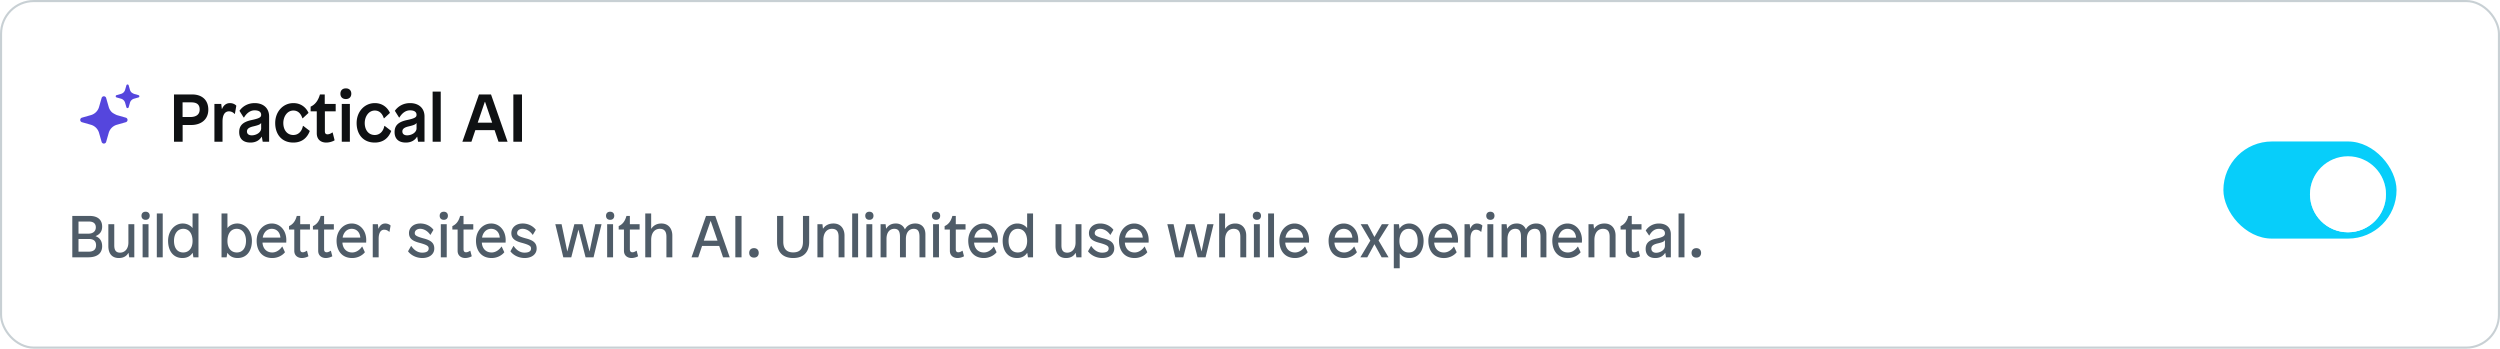 <svg xmlns="http://www.w3.org/2000/svg" width="674" height="94" fill="none"><rect width="673.431" height="93.431" x=".285" y=".285" fill="#fff" rx="8.823"/><rect width="673.431" height="93.431" x=".285" y=".285" stroke="#C8D0D4" stroke-width=".569" rx="8.823"/><g filter="url(#a)"><g clip-path="url(#b)"><rect width="47.818" height="27.324" x="598.858" y="33.017" fill="#07CEFA" rx="13.662"/><g filter="url(#c)"><circle cx="633.013" cy="46.679" r="10.247" fill="#fff"/><circle cx="633.013" cy="46.679" r="9.677" stroke="url(#d)" stroke-width="1.139"/></g></g><rect width="47.818" height="27.324" x="598.858" y="33.017" stroke="#fff" stroke-width="1.139" rx="13.662"/></g><path fill="#0F1113" d="M46.907 25.465h4.9c2.568 0 4.354 1.42 4.354 4.099 0 2.714-2.022 4.135-4.59 4.135h-2.333v4.517h-2.331V25.465Zm4.663 2.131h-2.35v3.953h2.04c1.75 0 2.569-.765 2.569-2.022 0-1.166-.565-1.93-2.259-1.93Zm10.427.2c.747 0 1.403.329 1.712.711l-.382 2.186h-.11a1.987 1.987 0 0 0-1.475-.674c-1.184 0-1.749 1.057-1.749 2.732v5.465h-2.186v-10.2h1.84l.164 1.347h.055c.419-1.038 1.202-1.566 2.131-1.566Zm6.66 0c2.332 0 3.898 1.349 3.898 3.607v6.813h-1.73l-.237-1.348h-.055c-.583.966-1.603 1.567-3.005 1.567-2.04 0-3.043-1.093-3.043-2.824 0-1.603.802-2.66 3.152-3.206 2.404-.492 2.769-.82 2.769-1.457 0-.71-.529-1.202-1.767-1.202-1.22 0-2.204.838-2.842 1.93h-.11l-1.129-1.803c.856-1.22 2.277-2.076 4.099-2.076Zm1.749 5.374h-.037c-.2.383-.783.602-2.113.911-1.311.31-1.676.765-1.676 1.366 0 .656.492 1.039 1.275 1.039 1.275 0 2.55-.802 2.55-1.877V33.17Zm8.69-5.373c2.168 0 3.498 1.33 4.08 2.641l-1.548 1.44h-.109c-.382-1.24-1.184-2.078-2.423-2.078-1.657 0-2.714 1.622-2.714 3.37 0 1.84 1.002 3.225 2.696 3.225 1.457 0 2.35-1.112 2.587-2.441h.11l1.748 1.348c-.674 1.803-2.058 3.133-4.445 3.133-3.151 0-4.882-2.259-4.882-5.265 0-3.133 2.186-5.373 4.9-5.373Zm8.455-2.332v2.55h2.95v2.004h-2.914v5.337c0 .638.237.856.729.856.455 0 .947-.255 1.257-.491h.109l.528 2.095c-.419.291-1.366.619-2.259.619-1.366 0-2.55-.747-2.55-2.514V30.02h-1.657v-1.275c1.311-.565 2.094-1.803 2.513-3.279h1.294Zm6.775 2.55v10.201h-2.185v-10.2h2.185Zm-1.074-4.19c.929 0 1.457.583 1.457 1.44 0 .856-.528 1.439-1.457 1.439-.947 0-1.476-.583-1.476-1.44 0-.856.529-1.438 1.476-1.438Zm7.796 3.972c2.168 0 3.498 1.33 4.081 2.641l-1.549 1.44h-.109c-.382-1.24-1.184-2.078-2.423-2.078-1.657 0-2.714 1.622-2.714 3.37 0 1.84 1.002 3.225 2.696 3.225 1.457 0 2.35-1.112 2.587-2.441h.109l1.749 1.348c-.674 1.803-2.059 3.133-4.445 3.133-3.151 0-4.882-2.259-4.882-5.265 0-3.133 2.186-5.373 4.9-5.373Zm9.503 0c2.331 0 3.898 1.348 3.898 3.606v6.813h-1.731l-.236-1.348h-.055c-.583.966-1.603 1.567-3.006 1.567-2.04 0-3.042-1.093-3.042-2.824 0-1.603.802-2.66 3.152-3.206 2.404-.492 2.768-.82 2.768-1.457 0-.71-.528-1.202-1.767-1.202-1.22 0-2.204.838-2.841 1.93h-.11l-1.129-1.803c.856-1.22 2.277-2.076 4.099-2.076Zm1.748 5.373h-.036c-.2.383-.783.602-2.113.911-1.312.31-1.676.765-1.676 1.366 0 .656.492 1.039 1.275 1.039 1.275 0 2.55-.802 2.55-1.877V33.17Zm6.523-8.47v13.516h-2.186V24.7h2.186Zm13.555.765 4.463 12.751h-2.441l-1.056-3.133h-5.192l-1.056 3.133h-2.441l4.481-12.751h3.242Zm-1.603 2.004h-.073l-1.912 5.61h3.898l-1.913-5.61Zm9.955-2.004v12.751h-2.332V25.465h2.332Z"/><path fill="#5546DD" fill-rule="evenodd" d="M34.575 22.836a.32.32 0 0 0-.498.166l-.347 1.21a1.595 1.595 0 0 1-1.094 1.095l-1.21.345a.319.319 0 0 0 0 .614l1.21.345a1.594 1.594 0 0 1 1.095 1.095l.345 1.21a.319.319 0 0 0 .614 0l.345-1.21a1.594 1.594 0 0 1 1.095-1.096l1.21-.344a.319.319 0 0 0 0-.614l-1.21-.345s-.498-.214-.69-.406a1.594 1.594 0 0 1-.405-.69l-.345-1.209a.319.319 0 0 0-.115-.166Zm-6.184 3.251a.637.637 0 0 0-.996.334l-.693 2.42a3.188 3.188 0 0 1-2.188 2.189l-2.421.69a.637.637 0 0 0 0 1.226l2.42.692a3.187 3.187 0 0 1 2.19 2.19l.692 2.42a.638.638 0 0 0 1.225 0l.691-2.42a3.188 3.188 0 0 1 2.19-2.19l2.42-.692a.637.637 0 0 0 0-1.225l-2.42-.691s-.995-.429-1.379-.811a3.187 3.187 0 0 1-.81-1.38l-.692-2.419a.635.635 0 0 0-.23-.333Z" clip-rule="evenodd"/><path fill="#4F5C68" d="M19.491 58.214h4.67c2.216 0 3.38 1.068 3.38 2.87 0 1.274-.59 2.071-1.754 2.565v.032c1.068.399 1.754 1.26 1.754 2.71s-.813 2.98-3.778 2.98h-4.272V58.215Zm4.463 6.216h-2.79v3.427h2.679c1.45 0 2.056-.653 2.056-1.737s-.606-1.69-1.945-1.69Zm.048-4.702h-2.837v3.268h2.678c1.195 0 1.992-.622 1.992-1.706 0-.908-.542-1.562-1.833-1.562Zm12.208.718v8.926h-1.371l-.191-1.18H34.6c-.43.781-1.227 1.37-2.566 1.37-1.96 0-2.822-1.338-2.822-3.235v-5.881h1.594v5.674c0 1.227.367 1.992 1.562 1.992 1.212 0 2.248-.94 2.248-2.741v-4.925h1.594Zm3.83 0v8.926h-1.593v-8.926h1.593Zm-.78-3.363c.7 0 1.1.446 1.1 1.083 0 .654-.4 1.1-1.1 1.1-.718 0-1.116-.446-1.116-1.1 0-.637.398-1.083 1.115-1.083Zm4.61.462v11.827h-1.594V57.545h1.594Zm9.638 0v11.827h-1.37l-.192-1.18h-.048c-.526.813-1.403 1.37-2.725 1.37-2.487 0-3.858-1.96-3.858-4.638 0-2.677 1.785-4.67 3.937-4.67 1.275 0 2.2.622 2.63 1.196h.032v-3.905h1.594Zm-4.096 4.144c-1.626 0-2.503 1.45-2.503 3.235 0 1.834.813 3.14 2.487 3.14 1.562 0 2.518-1.243 2.518-3.076 0-1.912-.877-3.3-2.502-3.3Zm11.907-4.144v3.905h.031c.43-.574 1.355-1.196 2.63-1.196 2.152 0 3.937 1.993 3.937 4.67 0 2.678-1.37 4.639-3.857 4.639-1.323 0-2.2-.558-2.725-1.37h-.048l-.191 1.179h-1.371V57.545h1.594Zm2.502 4.144c-1.626 0-2.502 1.387-2.502 3.3 0 1.832.956 3.076 2.518 3.076 1.642 0 2.486-1.307 2.486-3.14 0-1.786-.876-3.236-2.502-3.236Zm9.452-1.435c2.216 0 3.921 1.833 3.921 4.48 0 .175-.016.318-.016.446v.223h-6.407c.08 1.53 1.036 2.662 2.63 2.662 1.275 0 2.216-.925 2.646-1.578h.08l.7 1.514c-.605.78-1.848 1.562-3.426 1.562-2.758 0-4.208-1.977-4.208-4.67 0-2.694 1.865-4.639 4.08-4.639Zm0 1.435c-1.402 0-2.263 1.148-2.438 2.375H75.6c-.112-1.467-1.037-2.375-2.328-2.375Zm7.66-3.475v2.232h2.63v1.434h-2.63v5.324c0 .59.27.813.7.813.43 0 .845-.271 1.053-.399h.08l.382 1.467c-.367.239-1.116.478-1.754.478-1.036 0-2.056-.59-2.056-1.945V61.88H77.92v-.924c1.147-.51 1.753-1.483 2.088-2.742h.924Zm6.443 0v2.232h2.63v1.434h-2.63v5.324c0 .59.271.813.702.813.43 0 .844-.271 1.052-.399h.08l.382 1.467c-.367.239-1.116.478-1.753.478-1.037 0-2.057-.59-2.057-1.945V61.88h-1.418v-.924c1.147-.51 1.753-1.483 2.088-2.742h.924Zm7.44 2.04c2.216 0 3.921 1.833 3.921 4.48 0 .175-.016.318-.016.446v.223h-6.407c.08 1.53 1.036 2.662 2.63 2.662 1.275 0 2.215-.925 2.646-1.578h.08l.7 1.514c-.605.78-1.848 1.562-3.426 1.562-2.758 0-4.208-1.977-4.208-4.67 0-2.694 1.865-4.639 4.08-4.639Zm0 1.435c-1.403 0-2.263 1.148-2.439 2.375h4.766c-.111-1.467-1.036-2.375-2.327-2.375Zm9.038-1.435c.654 0 1.212.287 1.451.558l-.303 1.69h-.08a1.866 1.866 0 0 0-1.339-.574c-.956 0-1.498.893-1.498 2.439v5.005h-1.594v-8.926h1.387l.143 1.18h.048c.383-1.021 1.116-1.372 1.785-1.372Zm9.467 0c1.849 0 3.077 1.036 3.539 1.706l-.797 1.339h-.08c-.51-.797-1.514-1.61-2.694-1.61-.956 0-1.466.558-1.466 1.116 0 .494.096.86 2.359 1.466 1.977.51 2.901 1.211 2.901 2.742 0 1.53-1.323 2.55-3.22 2.55-1.849 0-3.251-.957-3.857-1.817l.813-1.419h.08c.605.957 1.625 1.785 2.901 1.785 1.275 0 1.769-.446 1.769-1.1 0-.59-.223-.94-2.598-1.577-1.849-.495-2.71-1.212-2.71-2.599 0-1.338 1.084-2.582 3.06-2.582Zm7.116.192v8.926h-1.594v-8.926h1.594Zm-.781-3.363c.701 0 1.1.446 1.1 1.083 0 .654-.399 1.1-1.1 1.1-.717 0-1.116-.446-1.116-1.1 0-.637.399-1.083 1.116-1.083Zm5.311 1.131v2.232h2.63v1.434h-2.63v5.324c0 .59.271.813.702.813.43 0 .844-.271 1.052-.399h.079l.383 1.467c-.367.239-1.116.478-1.753.478-1.037 0-2.057-.59-2.057-1.945V61.88h-1.418v-.924c1.147-.51 1.753-1.483 2.088-2.742h.924Zm7.44 2.04c2.216 0 3.921 1.833 3.921 4.48 0 .175-.016.318-.016.446v.223h-6.407c.079 1.53 1.036 2.662 2.63 2.662 1.275 0 2.215-.925 2.646-1.578h.079l.702 1.514c-.606.78-1.849 1.562-3.427 1.562-2.758 0-4.208-1.977-4.208-4.67 0-2.694 1.865-4.639 4.08-4.639Zm0 1.435c-1.402 0-2.263 1.148-2.439 2.375h4.766c-.111-1.467-1.036-2.375-2.327-2.375Zm8.512-1.435c1.849 0 3.076 1.036 3.539 1.706l-.797 1.339h-.08c-.51-.797-1.514-1.61-2.694-1.61-.956 0-1.466.558-1.466 1.116 0 .494.096.86 2.359 1.466 1.976.51 2.901 1.211 2.901 2.742 0 1.53-1.323 2.55-3.22 2.55-1.849 0-3.251-.957-3.857-1.817l.813-1.419h.079c.606.957 1.626 1.785 2.901 1.785 1.276 0 1.77-.446 1.77-1.1 0-.59-.224-.94-2.598-1.577-1.849-.495-2.71-1.212-2.71-2.599 0-1.338 1.084-2.582 3.06-2.582Zm21.254.192-2.152 8.926h-2.152l-1.913-7.412h-.031l-1.913 7.412h-2.152l-2.152-8.926h1.69l1.53 7.316h.032l1.881-7.316h2.199l1.881 7.316h.032l1.53-7.316h1.69Zm3.108 0v8.926h-1.594v-8.926h1.594Zm-.781-3.363c.702 0 1.1.446 1.1 1.083 0 .654-.398 1.1-1.1 1.1-.717 0-1.115-.446-1.115-1.1 0-.637.398-1.083 1.115-1.083Zm5.312 1.131v2.232h2.63v1.434h-2.63v5.324c0 .59.271.813.701.813.431 0 .845-.271 1.052-.399h.08l.382 1.467c-.366.239-1.115.478-1.753.478-1.036 0-2.056-.59-2.056-1.945V61.88h-1.419v-.924c1.148-.51 1.754-1.483 2.088-2.742h.925Zm5.743-.67v4.129h.032c.557-.845 1.434-1.419 2.709-1.419 2.04 0 2.965 1.547 2.965 3.236v5.882h-1.594V63.84c0-1.34-.462-2.152-1.801-2.152-1.323 0-2.311 1.036-2.311 3.012v4.67h-1.594V57.546h1.594Zm17.276.67 3.905 11.158h-1.801l-1.036-3.06h-4.622l-1.036 3.06h-1.802l3.906-11.158h2.486Zm-1.211 1.403h-.064l-1.817 5.26h3.698l-1.817-5.26Zm8.3-1.403v11.158h-1.673V58.214h1.673Zm3.358 8.687c.813 0 1.275.526 1.275 1.275 0 .75-.462 1.275-1.275 1.275-.829 0-1.291-.526-1.291-1.275 0-.749.462-1.275 1.291-1.275Zm14.874-8.687v7.045c0 2.55-1.371 4.304-4.304 4.304-2.932 0-4.351-1.754-4.351-4.304v-7.045h1.674v6.95c0 1.912.908 2.885 2.677 2.885 1.754 0 2.63-.957 2.63-2.885v-6.95h1.674Zm6.561 2.04c2.04 0 2.965 1.547 2.965 3.236v5.882h-1.594V63.84c0-1.34-.463-2.152-1.801-2.152-1.323 0-2.312 1.036-2.312 3.012v4.67h-1.594v-8.925h1.355l.128 1.18h.048c.589-.83 1.466-1.372 2.805-1.372Zm6.629-2.71v11.828h-1.594V57.545h1.594Zm3.829 2.902v8.926h-1.594v-8.926h1.594Zm-.781-3.363c.701 0 1.1.446 1.1 1.083 0 .654-.399 1.1-1.1 1.1-.717 0-1.116-.446-1.116-1.1 0-.637.399-1.083 1.116-1.083Zm12.357 3.171c1.673 0 2.741 1.052 2.741 2.95v6.168h-1.594V63.84c0-1.546-.478-2.152-1.562-2.152-1.147 0-2.104.892-2.104 2.741v4.942h-1.594V63.84c0-1.546-.462-2.152-1.546-2.152-1.163 0-2.088.892-2.088 2.741v4.942h-1.594v-8.926h1.355l.128 1.18h.047c.526-.814 1.276-1.372 2.598-1.372 1.339 0 2.104.797 2.407 1.562h.048c.383-.797 1.323-1.562 2.758-1.562Zm6.402.192v8.926h-1.594v-8.926h1.594Zm-.781-3.363c.702 0 1.1.446 1.1 1.083 0 .654-.398 1.1-1.1 1.1-.717 0-1.115-.446-1.115-1.1 0-.637.398-1.083 1.115-1.083Zm5.312 1.131v2.232h2.63v1.434h-2.63v5.324c0 .59.271.813.701.813.43 0 .845-.271 1.052-.399h.08l.382 1.467c-.366.239-1.115.478-1.753.478-1.036 0-2.056-.59-2.056-1.945V61.88h-1.419v-.924c1.148-.51 1.754-1.483 2.088-2.742h.925Zm7.44 2.04c2.215 0 3.921 1.833 3.921 4.48 0 .175-.016.318-.016.446v.223h-6.408c.08 1.53 1.036 2.662 2.63 2.662 1.275 0 2.216-.925 2.646-1.578h.08l.701 1.514c-.606.78-1.849 1.562-3.427 1.562-2.757 0-4.208-1.977-4.208-4.67 0-2.694 1.865-4.639 4.081-4.639Zm0 1.435c-1.403 0-2.264 1.148-2.439 2.375h4.766c-.112-1.467-1.036-2.375-2.327-2.375Zm13.389-4.144v11.827h-1.371l-.191-1.18h-.048c-.526.813-1.402 1.37-2.725 1.37-2.487 0-3.858-1.96-3.858-4.638 0-2.677 1.785-4.67 3.937-4.67 1.275 0 2.2.622 2.63 1.196h.032v-3.905h1.594Zm-4.096 4.144c-1.626 0-2.503 1.45-2.503 3.235 0 1.834.813 3.14 2.487 3.14 1.562 0 2.518-1.243 2.518-3.076 0-1.912-.877-3.3-2.502-3.3Zm17.151-1.243v8.926h-1.371l-.191-1.18h-.048c-.431.781-1.228 1.37-2.566 1.37-1.961 0-2.822-1.338-2.822-3.235v-5.881h1.594v5.674c0 1.227.367 1.992 1.562 1.992 1.212 0 2.248-.94 2.248-2.741v-4.925h1.594Zm5.074-.192c1.849 0 3.076 1.036 3.538 1.706l-.797 1.339h-.08c-.51-.797-1.514-1.61-2.693-1.61-.957 0-1.467.558-1.467 1.116 0 .494.096.86 2.359 1.466 1.977.51 2.901 1.211 2.901 2.742 0 1.53-1.323 2.55-3.219 2.55-1.849 0-3.252-.957-3.858-1.817l.813-1.419h.08c.606.957 1.626 1.785 2.901 1.785s1.769-.446 1.769-1.1c0-.59-.223-.94-2.598-1.577-1.849-.495-2.71-1.212-2.71-2.599 0-1.338 1.084-2.582 3.061-2.582Zm9.123 0c2.216 0 3.921 1.833 3.921 4.48 0 .175-.015.318-.015.446v.223h-6.408c.08 1.53 1.036 2.662 2.63 2.662 1.275 0 2.215-.925 2.646-1.578h.08l.701 1.514c-.606.78-1.849 1.562-3.427 1.562-2.758 0-4.208-1.977-4.208-4.67 0-2.694 1.865-4.639 4.08-4.639Zm0 1.435c-1.402 0-2.263 1.148-2.438 2.375h4.766c-.112-1.467-1.036-2.375-2.328-2.375Zm21.407-1.243-2.152 8.926h-2.151l-1.913-7.412h-.032l-1.913 7.412h-2.151l-2.152-8.926h1.689l1.531 7.316h.031l1.881-7.316h2.2l1.881 7.316h.032l1.53-7.316h1.689Zm3.109-2.901v4.128h.032c.558-.845 1.434-1.419 2.709-1.419 2.041 0 2.965 1.547 2.965 3.236v5.882h-1.594V63.84c0-1.34-.462-2.152-1.801-2.152-1.323 0-2.311 1.036-2.311 3.012v4.67h-1.594V57.546h1.594Zm9.37 2.9v8.927h-1.594v-8.926h1.594Zm-.781-3.362c.702 0 1.1.446 1.1 1.083 0 .654-.398 1.1-1.1 1.1-.717 0-1.115-.446-1.115-1.1 0-.637.398-1.083 1.115-1.083Zm4.611.462v11.827h-1.594V57.545h1.594Zm5.526 2.71c2.215 0 3.921 1.832 3.921 4.478 0 .176-.016.32-.016.447v.223H346.5c.08 1.53 1.036 2.662 2.63 2.662 1.275 0 2.216-.925 2.646-1.578h.08l.701 1.514c-.606.78-1.849 1.562-3.427 1.562-2.757 0-4.208-1.977-4.208-4.67 0-2.694 1.865-4.639 4.081-4.639Zm0 1.434c-1.403 0-2.264 1.148-2.439 2.375h4.766c-.112-1.467-1.036-2.375-2.327-2.375Zm13.262-1.435c2.215 0 3.921 1.833 3.921 4.48 0 .175-.016.318-.016.446v.223h-6.408c.08 1.53 1.036 2.662 2.63 2.662 1.275 0 2.216-.925 2.646-1.578h.08l.701 1.514c-.606.78-1.849 1.562-3.427 1.562-2.757 0-4.208-1.977-4.208-4.67 0-2.694 1.865-4.639 4.081-4.639Zm0 1.435c-1.403 0-2.264 1.148-2.439 2.375h4.766c-.112-1.467-1.036-2.375-2.327-2.375Zm12.153-1.243-2.757 4.383 2.694 4.543h-1.865l-1.945-3.539-1.929 3.539h-1.864l2.693-4.511-2.598-4.415h1.865l1.833 3.443 2.008-3.443h1.865Zm5.527-.192c2.152 0 3.857 1.993 3.857 4.67 0 2.678-1.37 4.639-3.857 4.639-1.227 0-2.04-.526-2.534-1.212h-.048v3.97h-1.594V60.445h1.387l.143 1.18h.048c.446-.75 1.371-1.372 2.598-1.372Zm-.159 1.435c-1.626 0-2.503 1.387-2.503 3.3 0 1.832.957 3.076 2.519 3.076 1.657 0 2.406-1.307 2.406-3.14 0-1.833-.812-3.236-2.422-3.236Zm9.376-1.435c2.216 0 3.921 1.833 3.921 4.48 0 .175-.016.318-.016.446v.223h-6.407c.079 1.53 1.036 2.662 2.63 2.662 1.275 0 2.215-.925 2.645-1.578h.08l.701 1.514c-.605.78-1.849 1.562-3.426 1.562-2.758 0-4.208-1.977-4.208-4.67 0-2.694 1.864-4.639 4.08-4.639Zm0 1.435c-1.403 0-2.263 1.148-2.439 2.375h4.766c-.111-1.467-1.036-2.375-2.327-2.375Zm9.038-1.435c.654 0 1.211.287 1.45.558l-.302 1.69h-.08a1.866 1.866 0 0 0-1.339-.574c-.956 0-1.498.893-1.498 2.439v5.005h-1.594v-8.926h1.387l.143 1.18h.048c.382-1.021 1.116-1.372 1.785-1.372Zm4.395.192v8.926h-1.594v-8.926h1.594Zm-.781-3.363c.701 0 1.1.446 1.1 1.083 0 .654-.399 1.1-1.1 1.1-.718 0-1.116-.446-1.116-1.1 0-.637.398-1.083 1.116-1.083Zm12.356 3.171c1.674 0 2.742 1.052 2.742 2.95v6.168h-1.594V63.84c0-1.546-.478-2.152-1.562-2.152-1.148 0-2.104.892-2.104 2.741v4.942h-1.594V63.84c0-1.546-.462-2.152-1.546-2.152-1.164 0-2.088.892-2.088 2.741v4.942h-1.594v-8.926h1.355l.127 1.18h.048c.526-.814 1.275-1.372 2.598-1.372 1.339 0 2.104.797 2.407 1.562h.048c.382-.797 1.323-1.562 2.757-1.562Zm8.411 0c2.216 0 3.921 1.833 3.921 4.48 0 .175-.016.318-.016.446v.223h-6.407c.08 1.53 1.036 2.662 2.63 2.662 1.275 0 2.215-.925 2.646-1.578h.079l.702 1.514c-.606.78-1.849 1.562-3.427 1.562-2.758 0-4.208-1.977-4.208-4.67 0-2.694 1.865-4.639 4.08-4.639Zm0 1.435c-1.402 0-2.263 1.148-2.438 2.375h4.765c-.111-1.467-1.036-2.375-2.327-2.375Zm10.011-1.435c2.04 0 2.964 1.547 2.964 3.236v5.882h-1.594V63.84c0-1.34-.462-2.152-1.801-2.152-1.323 0-2.311 1.036-2.311 3.012v4.67h-1.594v-8.925h1.355l.128 1.18h.047c.59-.83 1.467-1.372 2.806-1.372Zm7.33-2.04v2.232h2.63v1.434h-2.63v5.324c0 .59.271.813.701.813.431 0 .845-.271 1.052-.399h.08l.383 1.467c-.367.239-1.116.478-1.754.478-1.036 0-2.056-.59-2.056-1.945V61.88h-1.419v-.924c1.148-.51 1.754-1.483 2.089-2.742h.924Zm7.305 2.04c2.088 0 3.235 1.164 3.235 2.885v6.233h-1.307l-.191-1.18h-.048c-.526.829-1.386 1.37-2.646 1.37-1.705 0-2.598-.924-2.598-2.454 0-1.402.702-2.343 2.79-2.773 2.12-.43 2.407-.829 2.407-1.45 0-.718-.51-1.196-1.658-1.196s-1.977.733-2.55 1.801h-.064l-.909-1.339c.702-1.1 1.961-1.897 3.539-1.897Zm1.642 4.495h-.032c-.208.367-.606.574-1.945.877-1.339.319-1.689.78-1.689 1.418 0 .702.573 1.1 1.275 1.1 1.115 0 2.391-.749 2.391-1.833V64.75Zm5.264-7.204v11.827h-1.594V57.545h1.594Zm3.207 9.356c.813 0 1.275.526 1.275 1.275 0 .75-.462 1.275-1.275 1.275-.829 0-1.291-.526-1.291-1.275 0-.749.462-1.275 1.291-1.275Z"/><defs><filter id="a" width="53.51" height="33.017" x="596.012" y="31.309" color-interpolation-filters="sRGB" filterUnits="userSpaceOnUse"><feFlood flood-opacity="0" result="BackgroundImageFix"/><feColorMatrix in="SourceAlpha" result="hardAlpha" values="0 0 0 0 0 0 0 0 0 0 0 0 0 0 0 0 0 0 127 0"/><feOffset dy="1.139"/><feGaussianBlur stdDeviation="1.139"/><feComposite in2="hardAlpha" operator="out"/><feColorMatrix values="0 0 0 0 0 0 0 0 0 0 0 0 0 0 0 0 0 0 0.04 0"/><feBlend in2="BackgroundImageFix" result="effect1_dropShadow_3639_3383"/><feBlend in="SourceGraphic" in2="effect1_dropShadow_3639_3383" result="shape"/><feColorMatrix in="SourceAlpha" result="hardAlpha" values="0 0 0 0 0 0 0 0 0 0 0 0 0 0 0 0 0 0 127 0"/><feOffset dy="2.277"/><feGaussianBlur stdDeviation="1.139"/><feComposite in2="hardAlpha" k2="-1" k3="1" operator="arithmetic"/><feColorMatrix values="0 0 0 0 0 0 0 0 0 0 0 0 0 0 0 0 0 0 0.12 0"/><feBlend in2="shape" result="effect2_innerShadow_3639_3383"/><feColorMatrix in="SourceAlpha" result="hardAlpha" values="0 0 0 0 0 0 0 0 0 0 0 0 0 0 0 0 0 0 127 0"/><feOffset dy="1.139"/><feGaussianBlur stdDeviation="1.139"/><feComposite in2="hardAlpha" k2="-1" k3="1" operator="arithmetic"/><feColorMatrix values="0 0 0 0 0 0 0 0 0 0 0 0 0 0 0 0 0 0 0.14 0"/><feBlend in2="effect2_innerShadow_3639_3383" result="effect3_innerShadow_3639_3383"/></filter><filter id="c" width="25.047" height="25.616" x="620.49" y="34.725" color-interpolation-filters="sRGB" filterUnits="userSpaceOnUse"><feFlood flood-opacity="0" result="BackgroundImageFix"/><feColorMatrix in="SourceAlpha" result="hardAlpha" values="0 0 0 0 0 0 0 0 0 0 0 0 0 0 0 0 0 0 127 0"/><feMorphology in="SourceAlpha" operator="dilate" radius=".569" result="effect1_dropShadow_3639_3383"/><feOffset/><feGaussianBlur stdDeviation=".569"/><feComposite in2="hardAlpha" operator="out"/><feColorMatrix values="0 0 0 0 0 0 0 0 0 0 0 0 0 0 0 0 0 0 0.12 0"/><feBlend in2="BackgroundImageFix" result="effect1_dropShadow_3639_3383"/><feColorMatrix in="SourceAlpha" result="hardAlpha" values="0 0 0 0 0 0 0 0 0 0 0 0 0 0 0 0 0 0 127 0"/><feOffset dy="1.139"/><feGaussianBlur stdDeviation="1.139"/><feComposite in2="hardAlpha" operator="out"/><feColorMatrix values="0 0 0 0 0 0 0 0 0 0 0 0 0 0 0 0 0 0 0.2 0"/><feBlend in2="effect1_dropShadow_3639_3383" result="effect2_dropShadow_3639_3383"/><feBlend in="SourceGraphic" in2="effect2_dropShadow_3639_3383" result="shape"/></filter><linearGradient id="d" x1="633.013" x2="633.013" y1="36.432" y2="56.926" gradientUnits="userSpaceOnUse"><stop stop-color="#fff" stop-opacity="0"/><stop offset="1" stop-color="#fff"/></linearGradient><clipPath id="b"><rect width="47.818" height="27.324" x="598.858" y="33.017" fill="#fff" rx="13.662"/></clipPath></defs></svg>